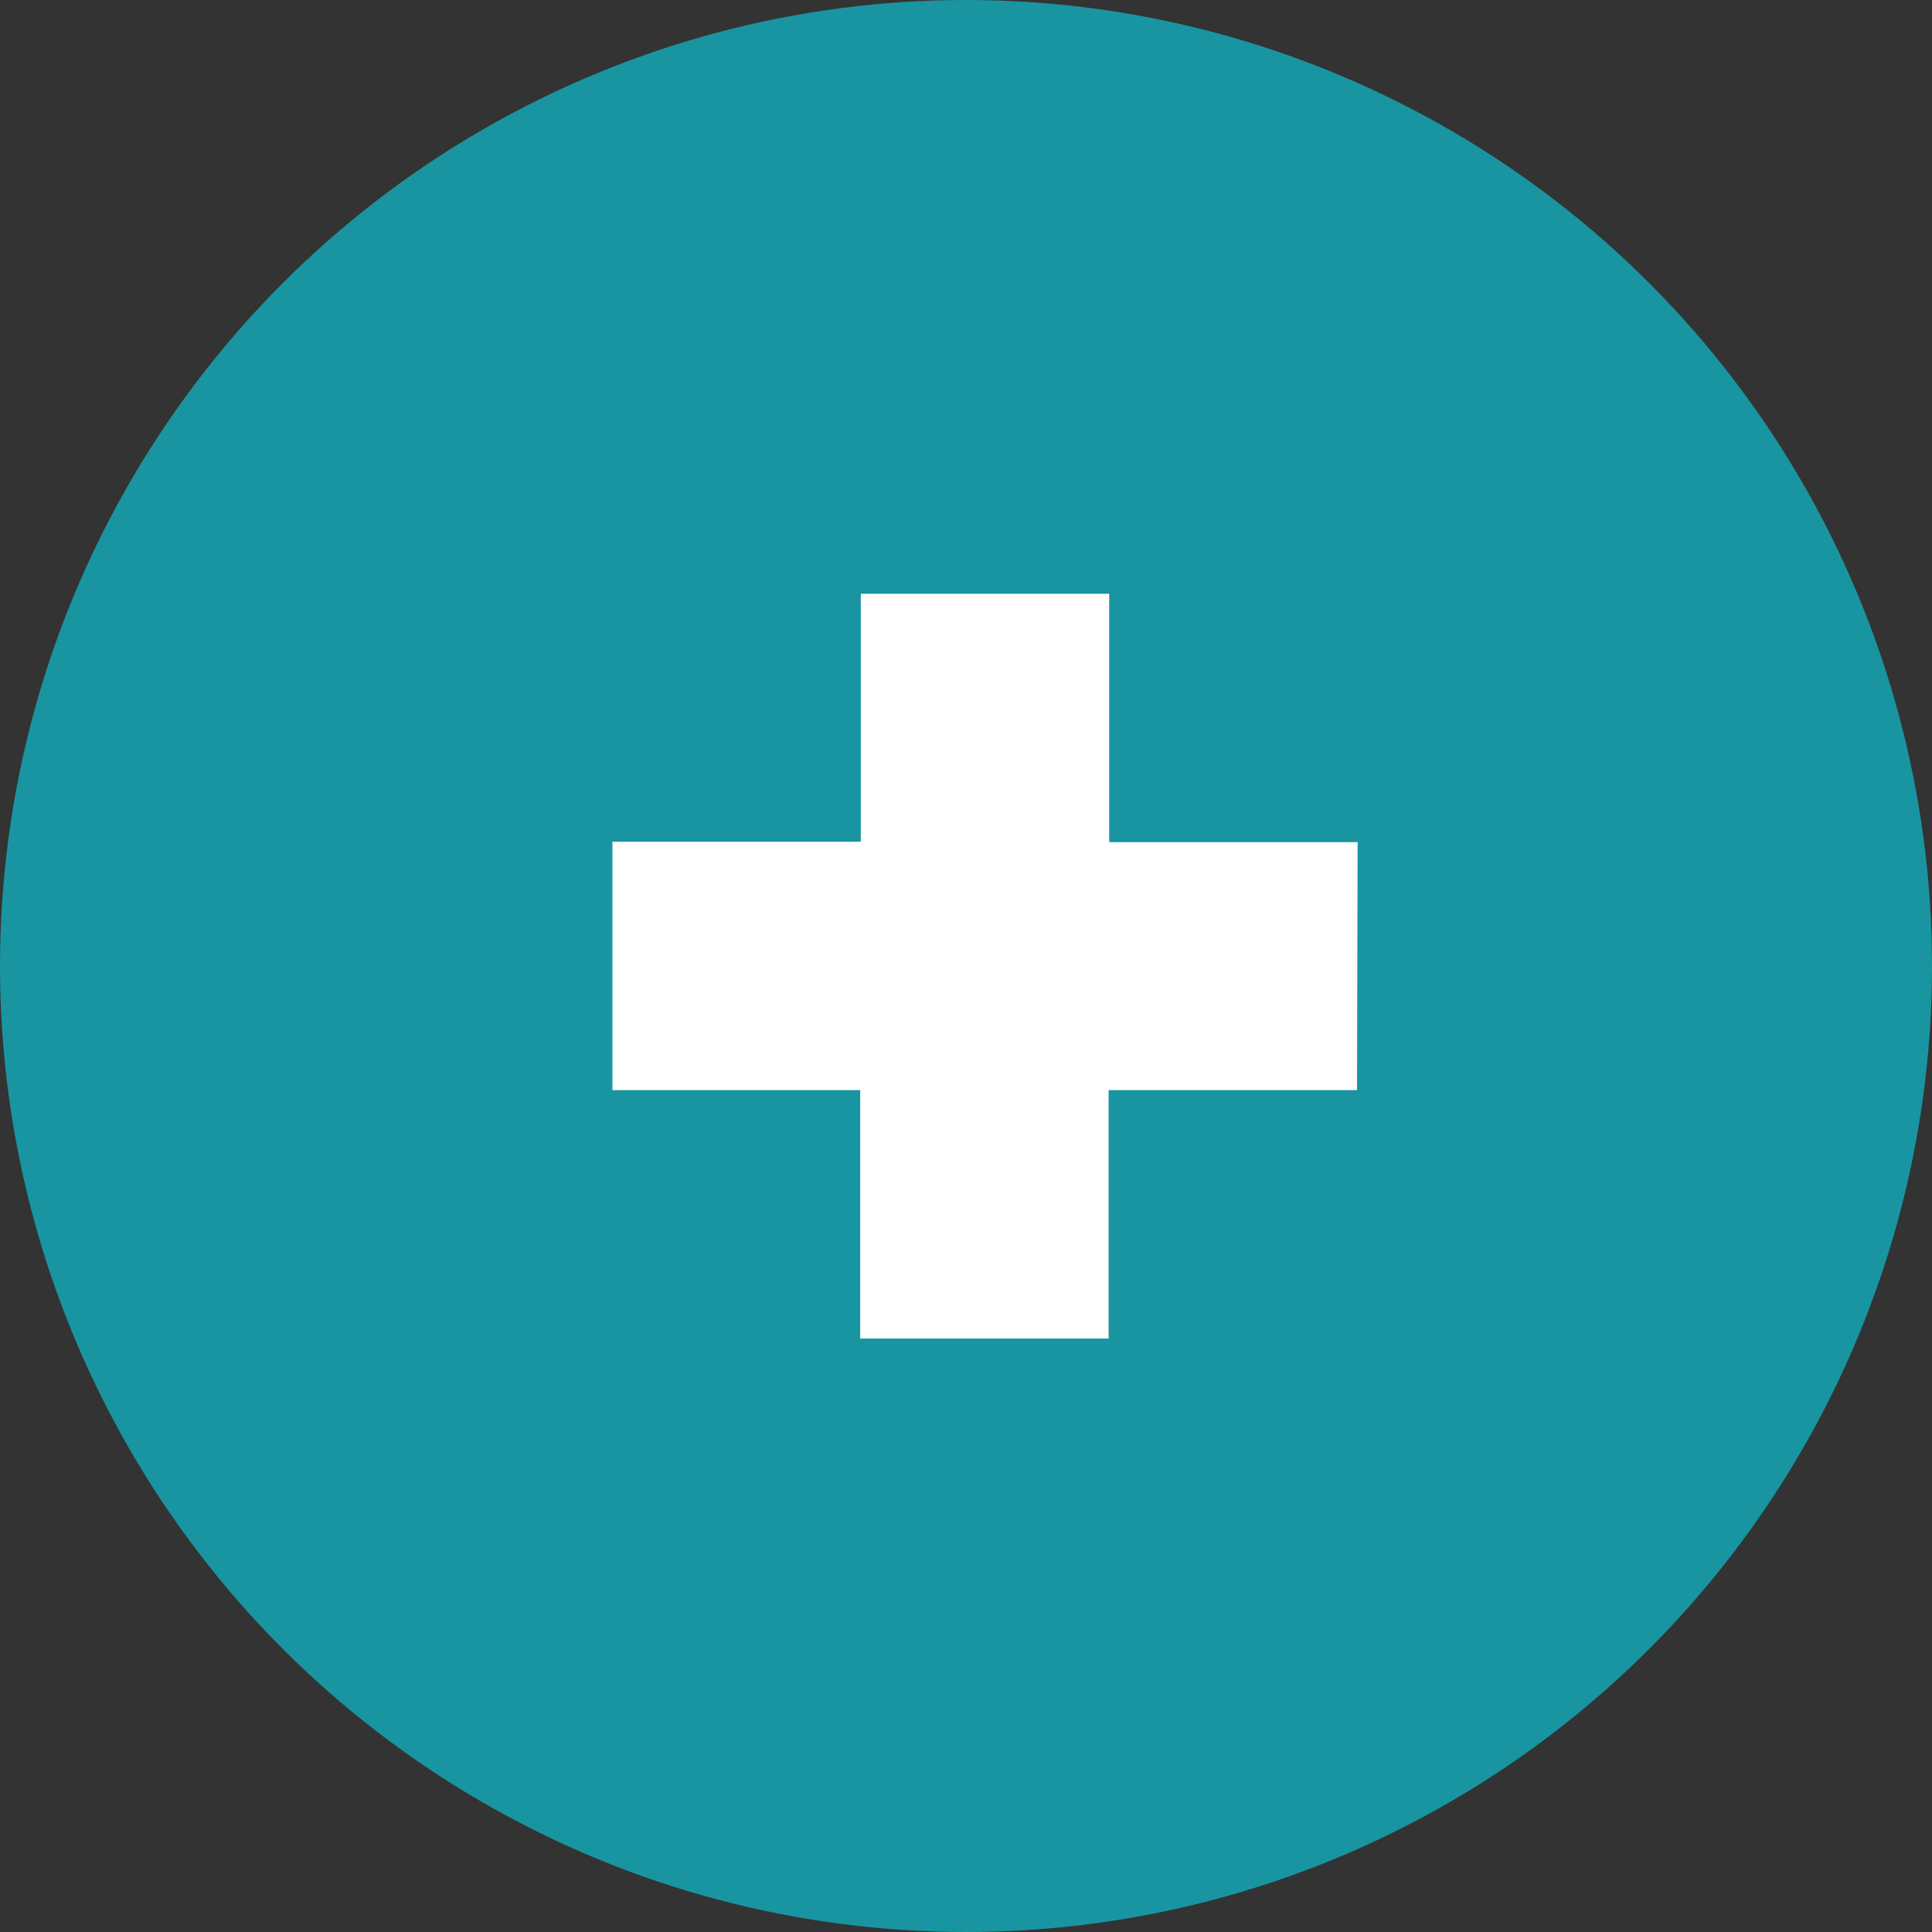 <?xml version="1.0" encoding="UTF-8"?>
<svg xmlns="http://www.w3.org/2000/svg" width="56" height="56" viewBox="0 0 56 56">
  <rect x="0" y="0" width="56" height="56" fill="#333333" stroke="none"/>
  <g id="Group_113" data-name="Group 113" transform="translate(-428 -1418)">
    <circle id="Ellipse_31" data-name="Ellipse 31" cx="28" cy="28" r="28" transform="translate(428 1418)" fill="#1895a0"></circle>
    <rect id="Rectangle_122" data-name="Rectangle 122" width="25.419" height="24.314" transform="translate(444.771 1434.23)" fill="#fff"></rect>
    <path id="Icon_material-local-hospital" data-name="Icon material-local-hospital" d="M33.283,4.5H8.1a3.593,3.593,0,0,0-3.58,3.6L4.5,33.283a3.608,3.608,0,0,0,3.6,3.6H33.283a3.608,3.608,0,0,0,3.6-3.6V8.1A3.608,3.608,0,0,0,33.283,4.5Zm-1.8,19.788h-7.2v7.2h-7.2v-7.2H9.9v-7.2h7.2V9.9h7.2v7.2h7.2Z" transform="translate(435.851 1425.31)" fill="#1895a0"></path>
  </g>
</svg>
